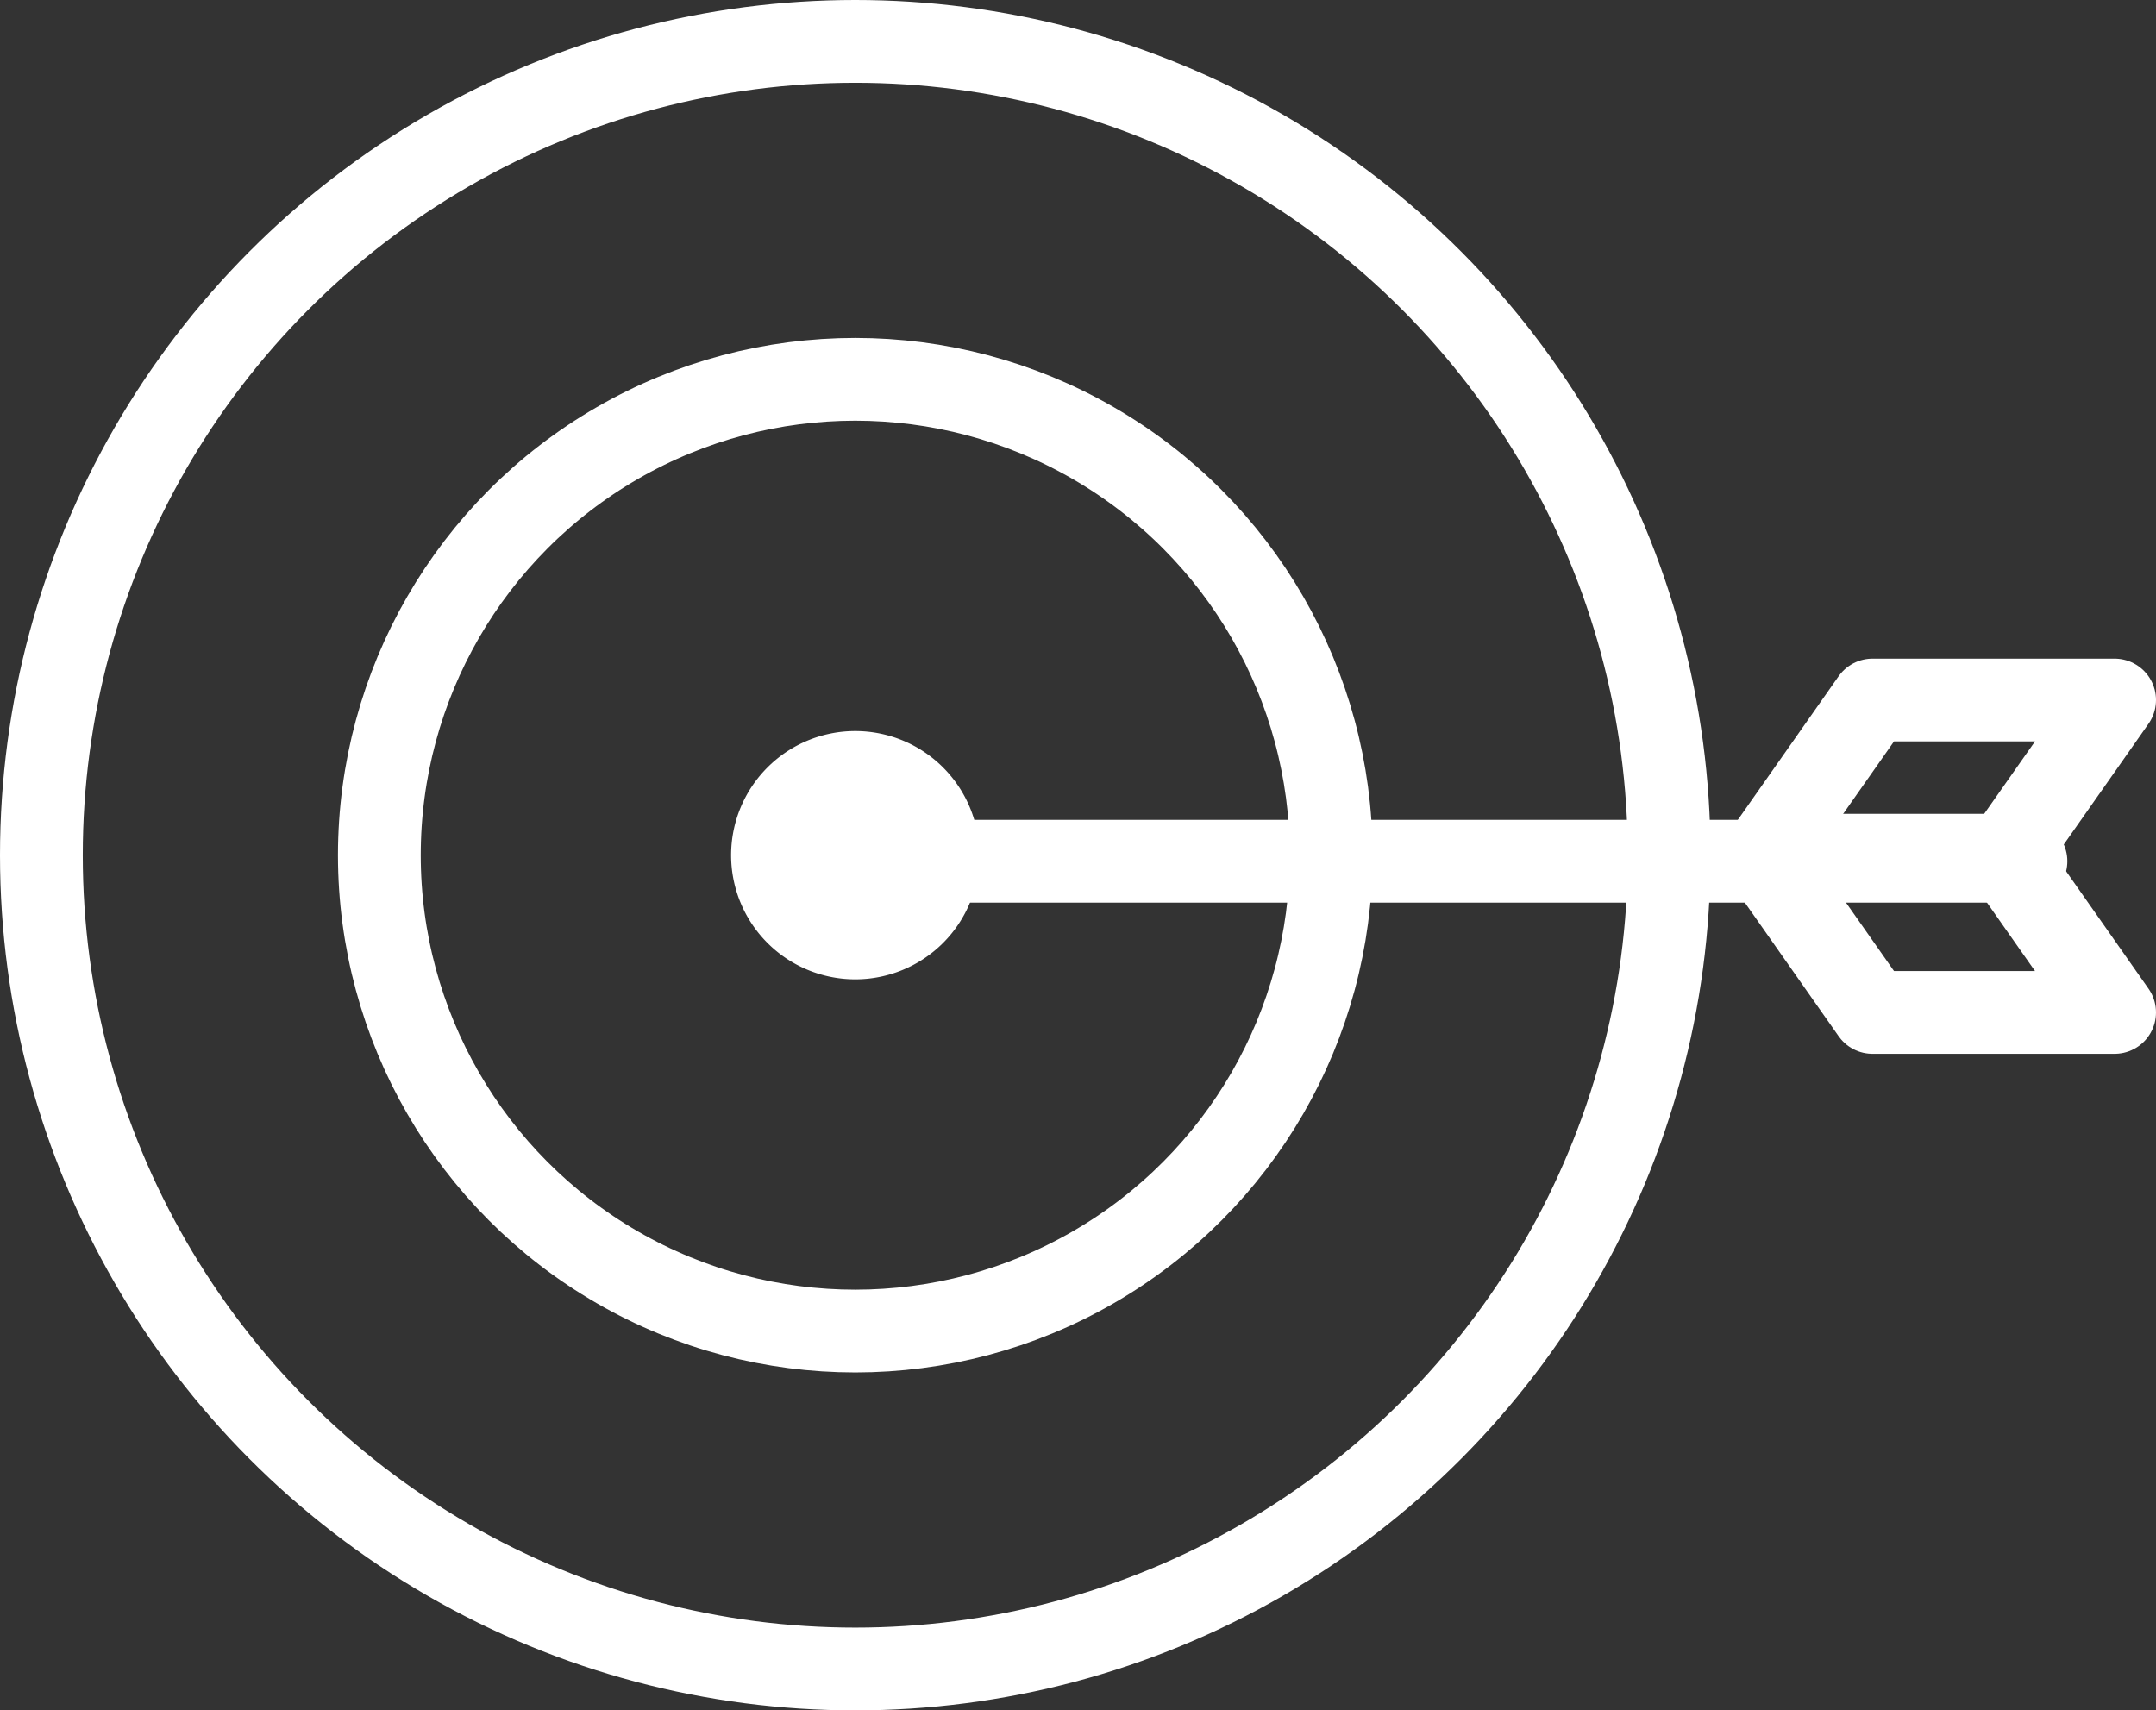 <svg id="그룹_46" data-name="그룹 46" xmlns="http://www.w3.org/2000/svg" xmlns:xlink="http://www.w3.org/1999/xlink" width="78.147" height="62" viewBox="0 0 78.147 62">
  <rect x="0" y="0" width="78.147" height="62" fill="#333333" stroke="none"/>
  <defs>
    <clipPath id="clip-path">
      <rect id="사각형_30" data-name="사각형 30" width="78.147" height="62" fill="none"/>
    </clipPath>
  </defs>
  <g id="그룹_45" data-name="그룹 45" clip-path="url(#clip-path)">
    <circle id="타원_4" data-name="타원 4" cx="29.5" cy="29.5" r="29.5" transform="translate(1.5 1.5)" fill="none" stroke="#fff" stroke-linecap="round" stroke-linejoin="round" stroke-width="3"/>
    <circle id="타원_5" data-name="타원 5" cx="17.25" cy="17.25" r="17.25" transform="translate(13.75 13.75)" fill="none" stroke="#fff" stroke-linecap="round" stroke-linejoin="round" stroke-width="3"/>
    <path id="패스_51" data-name="패스 51" d="M35.5,31A4.5,4.5,0,1,1,31,26.5,4.5,4.5,0,0,1,35.5,31" fill="#fff"/>
    <line id="선_101" data-name="선 101" x2="42" transform="translate(31.433 31.219)" fill="none" stroke="#fff" stroke-linecap="round" stroke-linejoin="round" stroke-width="3"/>
    <path id="패스_52" data-name="패스 52" d="M76.647,25.375H67.871l-4,5.7h8.776Z" fill="none" stroke="#fff" stroke-linecap="round" stroke-linejoin="round" stroke-width="3"/>
    <path id="패스_53" data-name="패스 53" d="M76.647,36.7H67.871l-4-5.7h8.776Z" fill="none" stroke="#fff" stroke-linecap="round" stroke-linejoin="round" stroke-width="3"/>
  </g>
</svg>
